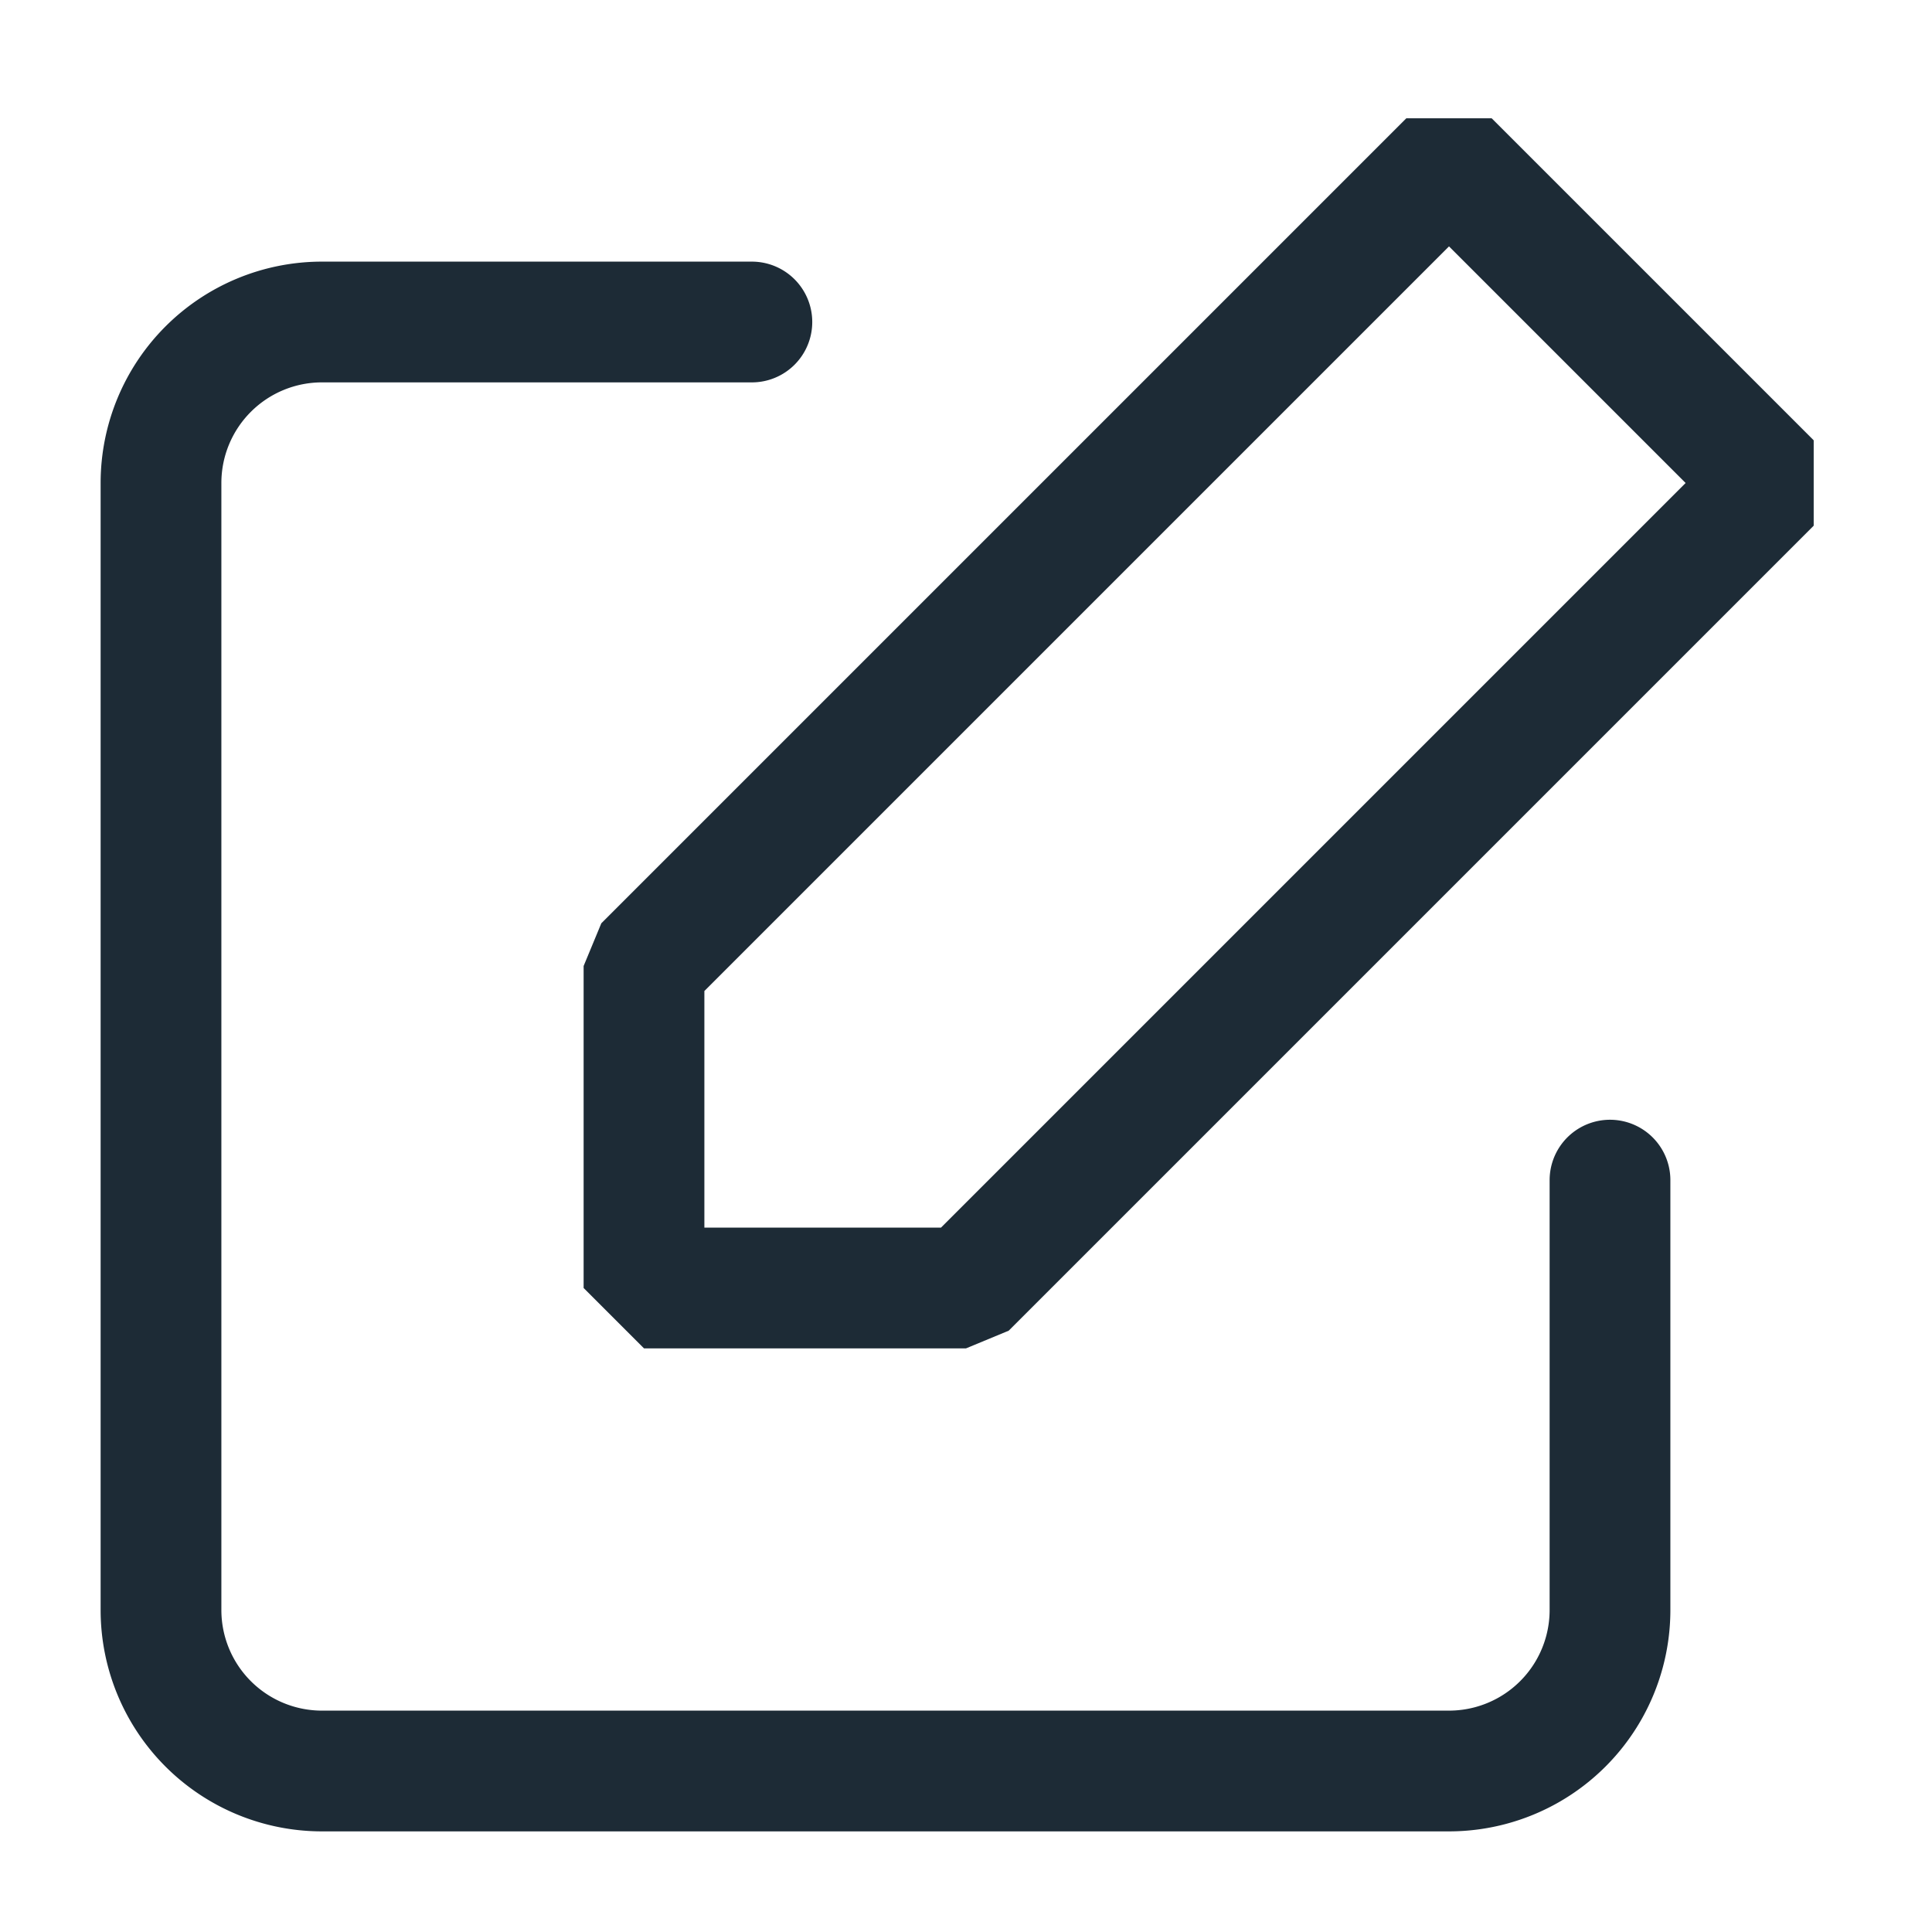 <svg xmlns="http://www.w3.org/2000/svg" width="80" height="80" viewBox="0 0 24 24" fill="none" stroke="#1d2b36" stroke-width="1.5" stroke-linecap="round" stroke-linejoin="bevel"><path d="M20 14.66V20a2 2 0 0 1-2 2H4a2 2 0 0 1-2-2V6a2 2 0 0 1 2-2h5.34"></path><polygon points="18 2 22 6 12 16 8 16 8 12 18 2"></polygon></svg>